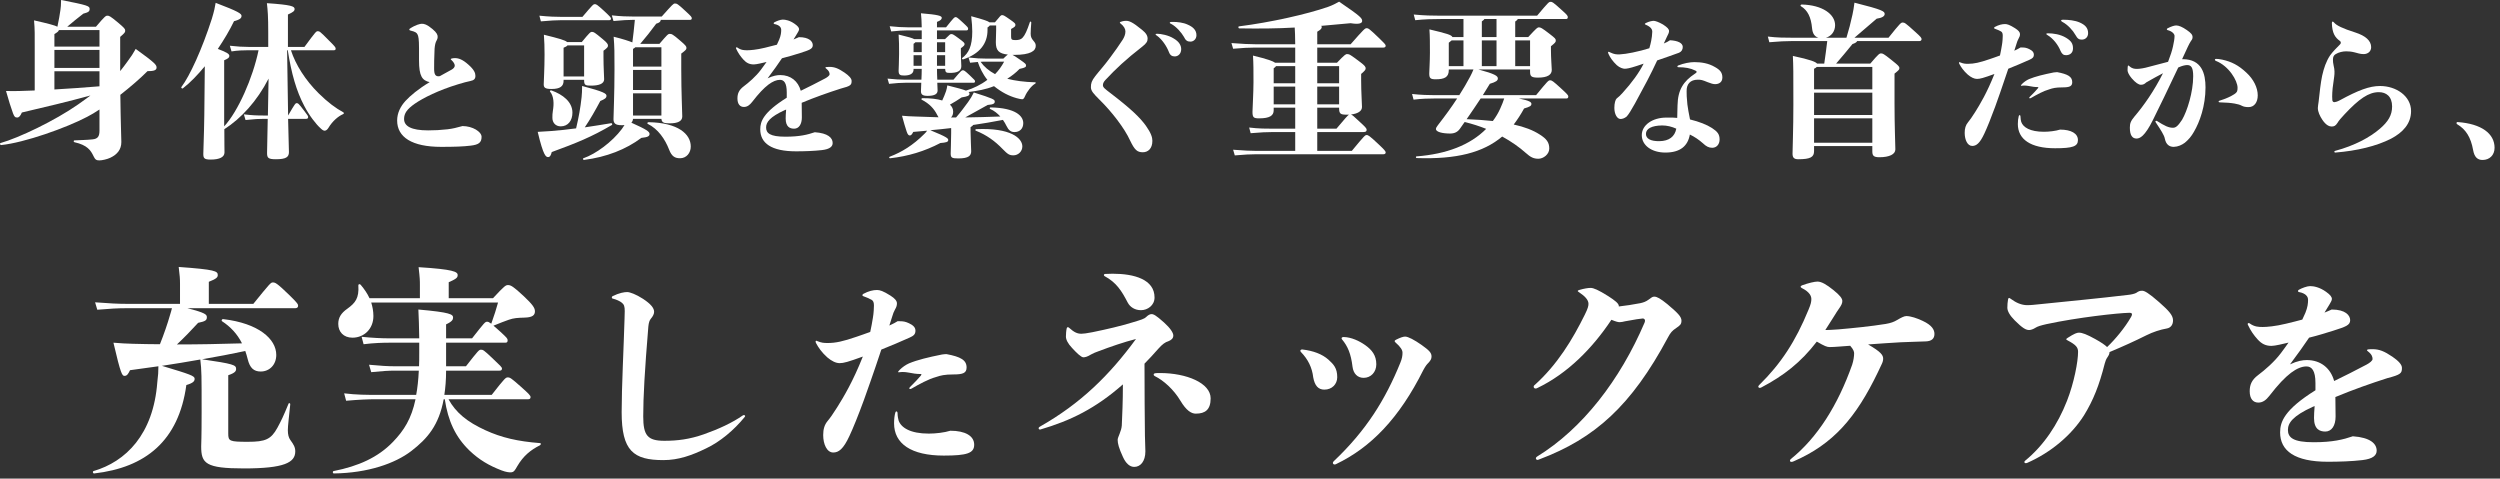 <svg width="350" height="67" viewBox="0 0 350 67" fill="none" xmlns="http://www.w3.org/2000/svg">
<rect x="0" y="0" width="350" height="67" fill="#333333" stroke="none"/>
<path d="M324.048 56.851L323.761 56.966C320.999 58.231 320.309 59.209 320.309 60.187C320.309 61.251 321.028 61.913 323.904 61.913C326.579 61.913 328.046 61.539 329.398 61.079C331.842 61.251 332.734 62.114 332.734 63.092C332.734 63.725 332.245 64.242 330.721 64.415C329.254 64.588 327.442 64.645 325.889 64.645C321.287 64.645 319.216 63.121 319.216 60.532C319.216 59.065 319.791 57.368 324.163 54.636C324.163 54.291 324.163 53.974 324.163 53.629C324.163 51.875 323.645 51.3 322.898 51.3C322.265 51.3 321.546 51.587 320.741 52.191C319.849 52.882 318.986 53.773 317.692 55.441C317.26 55.988 316.8 56.362 316.167 56.362C315.448 56.362 314.959 55.844 314.959 54.78C314.959 53.888 315.218 53.198 316.139 52.508C317.059 51.817 318.382 50.696 319.331 49.43C319.705 48.941 320.05 48.452 320.395 47.963C319.676 48.136 318.497 48.424 318.008 48.424C317.203 48.424 316.628 48.136 316.081 47.532C315.535 46.928 315.103 46.324 314.729 45.519C314.701 45.461 314.672 45.404 314.672 45.346C314.672 45.289 314.729 45.231 314.816 45.231C314.873 45.231 314.873 45.231 314.931 45.26C315.621 45.778 316.254 45.778 316.8 45.778C317.318 45.778 318.526 45.691 320.05 45.317C320.913 45.116 321.661 44.915 322.322 44.742C322.466 44.455 322.61 44.138 322.754 43.793C323.07 43.016 323.128 42.47 323.128 42.01C323.128 41.751 323.07 41.521 322.811 41.291C322.639 41.147 322.351 40.974 321.862 40.888C321.747 40.859 321.718 40.802 321.718 40.744C321.718 40.687 321.747 40.629 321.833 40.572C322.236 40.342 322.984 40.054 323.415 40.054C323.904 40.054 324.738 40.198 325.659 40.859C326.263 41.291 326.464 41.578 326.464 41.866C326.464 42.067 326.263 42.384 326.148 42.585C325.918 42.988 325.659 43.361 325.429 43.764C325.803 43.62 326.119 43.477 326.435 43.333C328.391 43.333 329.024 44.167 329.024 44.828C329.024 45.547 328.362 45.749 326.665 46.295C325.544 46.64 324.566 46.957 323.272 47.273C322.553 48.337 321.747 49.488 320.597 51.012C321.632 50.523 322.38 50.408 322.955 50.408C324.911 50.408 326.292 51.559 326.78 53.342C328.247 52.623 329.714 51.904 331.325 51.041C331.756 50.811 332.159 50.494 332.159 50.264C332.159 49.977 332.073 49.632 331.526 49.2C331.411 49.114 331.382 49.085 331.382 49.028C331.382 48.97 331.411 48.941 331.555 48.913C331.814 48.884 331.986 48.884 332.13 48.884C333.108 48.884 333.798 49.171 334.949 49.948C335.783 50.523 336.272 51.041 336.272 51.501C336.272 52.249 336.128 52.45 334.23 52.939C331.9 53.687 329.513 54.521 326.953 55.585C326.953 56.333 326.982 57.196 326.982 58.318C326.982 59.583 326.435 60.417 325.544 60.417C324.767 60.417 323.962 60.101 323.962 58.519C323.962 58.145 323.991 57.541 324.048 56.851Z" fill="white"/>
<path d="M295.331 49.292C295.331 49.536 295.239 49.72 295.056 49.995C294.842 50.3 294.75 50.575 294.659 50.911C293.895 53.937 293.07 56.015 291.756 58.154C290.014 60.904 287.141 63.349 283.78 64.816C283.688 64.846 283.688 64.846 283.627 64.846C283.505 64.846 283.413 64.785 283.413 64.694C283.413 64.602 283.443 64.571 283.505 64.51C286.133 62.371 288.088 59.407 289.372 56.137C290.38 53.57 290.93 50.606 290.93 49.261C290.93 48.65 290.655 48.283 289.494 47.672C289.311 47.581 289.28 47.55 289.28 47.489C289.28 47.428 289.341 47.397 289.464 47.306C290.411 46.694 290.778 46.572 291.053 46.572C291.511 46.572 292.153 46.816 293.314 47.458C294.2 47.947 294.72 48.314 294.995 48.589C296.187 47.458 297.501 45.839 298.295 44.464C298.417 44.28 298.479 44.127 298.479 44.005C298.479 43.852 298.356 43.791 298.112 43.791C296.523 43.822 290.9 44.433 286.499 45.38C285.705 45.564 285.277 45.686 284.941 45.9C284.666 46.083 284.299 46.205 284.085 46.205C283.627 46.205 283.138 45.93 282.068 44.861C281.365 44.158 281.029 43.547 281.029 43.088C281.029 42.691 281.06 42.294 281.121 41.958C281.152 41.805 281.182 41.713 281.274 41.713C281.335 41.713 281.427 41.774 281.549 41.866C282.252 42.386 283.016 42.722 283.81 42.722C284.421 42.722 284.758 42.66 285.46 42.599C290.166 42.11 293.559 41.805 297.928 41.285C298.295 41.255 298.845 41.133 299.059 41.01C299.456 40.735 299.609 40.705 299.915 40.705C300.22 40.705 300.77 40.98 302.268 42.294C303.735 43.577 304.224 44.188 304.224 44.861C304.224 45.441 303.918 45.9 303.337 45.991C302.451 46.144 301.412 46.48 300.495 46.939C298.784 47.794 297.287 48.467 295.331 49.292Z" fill="white"/>
<path d="M261.533 48.222C263.336 49.261 263.642 49.72 263.642 50.209C263.642 50.453 263.581 50.697 263.428 51.003C263.275 51.309 263.122 51.675 262.909 52.103C259.822 58.521 256.613 62.188 251.143 64.571C250.929 64.663 250.899 64.663 250.777 64.663C250.654 64.663 250.593 64.571 250.593 64.48C250.593 64.419 250.624 64.358 250.715 64.266C254.444 61.271 257.316 56.687 259.303 51.064C259.486 50.514 259.578 49.872 259.578 49.475C259.578 49.261 259.516 48.956 259.027 48.406C258.233 48.467 257.744 48.497 257.377 48.528C256.888 48.558 256.613 48.589 256.155 48.589C255.788 48.589 255.452 48.467 254.352 47.825C252.121 50.728 249.738 52.592 246.529 54.273C246.437 54.303 246.437 54.303 246.376 54.303C246.254 54.303 246.162 54.242 246.162 54.12C246.162 54.059 246.193 53.998 246.315 53.876C249.34 50.911 251.388 47.764 253.191 43.363C253.527 42.569 253.588 42.233 253.588 41.866C253.588 41.469 253.374 40.888 252.274 40.338C252.152 40.277 252.091 40.216 252.091 40.124C252.091 40.063 252.152 40.002 252.304 39.941C253.221 39.605 254.077 39.421 254.444 39.421C255.024 39.421 255.727 39.849 256.644 40.582C257.561 41.316 257.927 41.774 257.927 42.141C257.927 42.477 257.775 42.752 257.5 43.149C257.224 43.516 257.041 43.852 256.766 44.28C256.338 44.952 255.941 45.594 255.544 46.205C255.941 46.205 256.552 46.175 257.377 46.114C259.486 45.93 261.931 45.686 264.009 45.35C264.711 45.227 265.139 45.075 265.598 44.8C266.117 44.494 266.576 44.249 266.881 44.249C267.492 44.249 268.409 44.555 269.173 44.922C270.487 45.533 270.823 46.175 270.823 46.755C270.823 47.428 270.395 47.764 269.632 47.794C268.501 47.855 267.126 47.855 266.117 47.917C264.65 48.008 263.092 48.1 261.533 48.222Z" fill="white"/>
<path d="M226.635 42.813V42.905C227.674 42.783 228.53 42.66 229.63 42.447C230.057 42.355 230.424 42.233 230.791 41.958C231.249 41.621 231.341 41.53 231.616 41.53C231.952 41.53 232.441 41.774 233.45 42.599C234.977 43.883 235.405 44.372 235.405 44.891C235.405 45.411 235.191 45.564 234.702 45.9C234.061 46.328 233.877 46.572 233.511 47.244C228.377 56.84 223.243 61.393 215.542 64.296C215.389 64.358 215.297 64.388 215.236 64.388C215.145 64.388 215.022 64.296 215.022 64.174C215.022 64.082 215.053 64.021 215.175 63.93C221.562 60.018 226.818 53.173 230.241 45.166C230.271 45.075 230.302 44.983 230.302 44.891C230.302 44.739 230.18 44.586 229.996 44.586C229.813 44.586 228.774 44.739 227.491 44.983C227.246 45.044 226.971 45.105 226.757 45.105C226.543 45.105 226.268 45.044 225.596 44.769C222.937 48.772 219.453 52.287 215.267 54.304C215.145 54.365 215.084 54.395 214.992 54.395C214.808 54.395 214.717 54.273 214.717 54.151C214.717 54.09 214.717 54.029 214.778 53.967C218.048 51.064 220.187 47.458 221.868 44.066C222.295 43.211 222.387 42.844 222.387 42.538C222.387 41.988 221.898 41.469 221.073 40.919C220.92 40.827 220.89 40.796 220.89 40.735C220.89 40.674 220.951 40.644 221.134 40.583C221.776 40.399 222.326 40.307 222.693 40.307C223.09 40.307 223.762 40.583 225.168 41.469C226.115 42.08 226.604 42.477 226.635 42.813Z" fill="white"/>
<path d="M192.683 51.003C192.683 52.103 191.919 52.898 190.911 52.898C190.055 52.898 189.475 52.317 189.352 51.339C189.139 49.536 188.68 48.467 187.886 47.519C187.824 47.428 187.824 47.428 187.824 47.367C187.824 47.275 187.886 47.183 188.13 47.183C189.2 47.214 190.3 47.733 191.125 48.314C192.072 48.986 192.683 49.75 192.683 51.003ZM187.213 52.806C187.213 53.784 186.48 54.548 185.41 54.548C184.555 54.548 184.066 53.998 183.852 52.837C183.699 51.462 183.118 50.3 182.14 49.292C182.079 49.231 182.049 49.17 182.049 49.108C182.049 48.986 182.171 48.925 182.324 48.925C183.852 49.108 185.105 49.567 185.991 50.361C186.694 51.003 187.213 51.523 187.213 52.806ZM200.415 49.903C200.415 50.239 200.293 50.453 199.987 50.789C199.773 51.003 199.62 51.156 199.254 51.828C195.892 58.551 191.919 62.646 187.061 64.969C186.999 64.999 186.938 65.03 186.847 65.03C186.724 65.03 186.602 64.938 186.602 64.816C186.602 64.724 186.633 64.663 186.724 64.571C191.247 60.293 193.936 55.984 196.045 50.789C196.289 50.209 196.351 49.781 196.351 49.383C196.351 49.017 196.106 48.589 195.373 47.947C195.311 47.886 195.25 47.825 195.25 47.764C195.25 47.672 195.342 47.611 195.464 47.55C196.014 47.275 196.442 47.122 196.717 47.122C197.145 47.122 198.001 47.581 199.009 48.283C200.079 49.047 200.415 49.383 200.415 49.903Z" fill="white"/>
<path d="M160.23 50.911C160.23 53.631 160.261 59.682 160.291 61.026C160.322 61.668 160.353 62.891 160.353 63.196C160.353 64.571 159.68 65.366 158.794 65.366C158.183 65.366 157.633 64.907 157.205 63.96C156.655 62.768 156.472 62.096 156.472 61.577C156.472 61.363 156.624 61.057 156.747 60.721C156.899 60.354 157.022 59.957 157.052 59.56C157.113 58.032 157.205 56.351 157.205 53.815C153.385 57.176 149.901 58.887 145.623 60.14C145.47 60.14 145.409 60.049 145.409 59.957C145.409 59.865 145.47 59.804 145.562 59.743C151.338 56.473 155.341 52.501 159.039 47.458C157.358 47.886 155.494 48.528 153.721 49.2C153.385 49.322 153.141 49.414 152.743 49.628C152.254 49.934 151.918 50.025 151.674 50.025C151.368 50.025 150.726 49.414 150.085 48.711C149.474 48.069 149.229 47.519 149.229 47.122C149.229 46.847 149.26 46.236 149.351 45.93C149.382 45.839 149.412 45.808 149.504 45.808C149.565 45.808 149.626 45.839 149.687 45.9C150.39 46.541 150.849 46.725 151.399 46.725C151.674 46.725 152.132 46.664 152.927 46.511C155.035 46.083 156.961 45.625 158.55 45.136C159.772 44.769 160.2 44.647 160.475 44.372C160.689 44.158 160.964 43.974 161.208 43.974C161.514 43.974 161.85 44.158 162.95 45.136C163.867 45.961 164.264 46.603 164.264 46.969C164.264 47.397 163.959 47.611 163.592 47.764C163.103 47.917 162.767 48.161 162.156 48.833C161.483 49.597 160.872 50.27 160.23 50.911ZM169.49 55.77C169.49 57.359 168.726 57.91 167.412 57.91C166.801 57.91 166.098 57.512 165.242 56.076C164.325 54.548 162.92 53.264 161.667 52.653C161.544 52.592 161.514 52.531 161.514 52.439C161.514 52.348 161.575 52.287 161.697 52.256C161.85 52.225 162.156 52.225 162.4 52.225C166.128 52.225 169.49 53.631 169.49 55.77ZM161.636 41.652C161.636 42.752 160.658 43.425 159.741 43.425C158.886 43.425 158.213 42.997 157.877 42.355C157.022 40.705 156.288 39.544 154.638 38.657C154.577 38.627 154.546 38.566 154.546 38.505C154.546 38.443 154.607 38.352 154.73 38.352C155.341 38.321 155.433 38.321 155.769 38.321C158.794 38.321 161.636 39.116 161.636 41.652Z" fill="white"/>
<path d="M125.658 44.972H125.975C126.464 44.972 126.78 45.03 127.269 45.26C127.931 45.576 128.161 45.893 128.161 46.295C128.161 46.813 127.902 47.014 127.327 47.273C126.119 47.82 124.681 48.424 123.386 48.941C122.207 52.508 121.431 54.636 120.942 56.017C120.165 58.145 119.417 59.986 118.928 61.021C118.065 62.891 117.404 63.351 116.656 63.351C115.765 63.351 115.247 62.2 115.247 60.906C115.247 60.101 115.419 59.468 115.88 58.922C116.196 58.548 116.627 57.944 117.203 57.023C118.123 55.556 119.417 53.399 120.798 49.919C118.727 50.667 118.123 50.84 117.548 50.84C117.03 50.84 116.426 50.552 115.822 50.034C115.045 49.344 114.557 48.625 114.269 48.078C114.211 47.963 114.183 47.906 114.183 47.82C114.183 47.762 114.211 47.705 114.269 47.705C114.326 47.705 114.326 47.705 114.441 47.762C115.017 47.992 115.304 48.021 115.88 48.021C117.001 48.021 118.037 47.791 119.877 47.158C120.596 46.928 121.258 46.669 121.833 46.468C121.977 45.835 122.092 45.173 122.207 44.483C122.322 43.85 122.351 43.016 122.351 42.786C122.351 42.355 122.265 42.125 122.035 41.981C121.718 41.808 121.287 41.607 120.855 41.463C120.769 41.434 120.74 41.406 120.74 41.319C120.74 41.262 120.769 41.205 120.855 41.147C121.603 40.744 122.236 40.6 122.782 40.6C123.185 40.6 123.645 40.744 124.652 41.377C125.285 41.78 125.572 42.125 125.572 42.47C125.572 42.786 125.486 43.016 125.285 43.362C125.141 43.62 125.026 43.908 124.911 44.311C124.767 44.742 124.623 45.173 124.508 45.576C125.141 45.289 125.371 45.145 125.658 44.972ZM127.614 54.406C127.499 54.464 127.47 54.464 127.413 54.464C127.355 54.464 127.298 54.435 127.298 54.377C127.298 54.32 127.327 54.262 127.413 54.176C128.103 53.486 128.535 53.054 128.909 52.594C129.052 52.393 129.024 52.364 128.88 52.364C128.305 52.364 127.787 52.278 127.212 52.163C126.924 52.105 126.636 52.076 126.32 52.076C126.205 52.076 126.176 52.076 125.975 52.105C125.802 52.134 125.745 52.134 125.745 52.076C125.745 52.019 125.745 51.99 125.975 51.76C126.32 51.415 126.809 51.07 127.269 50.868C128.448 50.379 130.001 50.005 131.871 49.632C132.101 49.603 132.302 49.574 132.504 49.574C134.488 49.948 135.322 50.408 135.322 51.444C135.322 52.22 134.833 52.422 133.482 52.422C132.245 52.422 131.67 52.565 131.008 52.795C129.973 53.083 128.707 53.773 127.614 54.406ZM125.342 57.771C125.4 57.627 125.428 57.599 125.515 57.599C125.572 57.599 125.658 57.685 125.658 57.857C125.658 58.231 125.745 58.691 125.802 58.864C126.147 59.871 127.442 60.705 130.03 60.705C131.008 60.705 132.216 60.561 133.05 60.302C135.121 60.302 136.387 61.021 136.387 62.258C136.387 63.437 135.409 63.782 132.13 63.782C127.557 63.782 125.17 62.114 125.17 59.267C125.17 58.691 125.227 58.203 125.342 57.771Z" fill="white"/>
<path d="M85.766 41.463C86.687 41.003 87.406 40.888 87.808 40.888C88.182 40.888 89.045 41.204 90.023 41.837C91.116 42.556 91.576 43.132 91.576 43.649C91.576 43.937 91.432 44.253 91.116 44.627C90.944 44.828 90.828 45.145 90.771 45.691C90.253 51.932 90.052 55.614 90.052 58.289C90.052 60.964 90.656 61.711 93.014 61.711C94.826 61.711 96.523 61.51 98.565 60.791C100.607 60.072 102.534 59.18 103.972 58.174C104.059 58.116 104.088 58.116 104.174 58.116C104.26 58.116 104.318 58.174 104.318 58.231C104.318 58.289 104.318 58.289 104.26 58.375C102.764 60.216 100.809 61.855 98.853 62.776C96.84 63.754 94.999 64.415 92.871 64.415C88.671 64.415 87.032 63.121 87.032 57.714C87.032 54.147 87.32 48.682 87.435 44.656C87.463 43.879 87.463 43.678 87.463 43.563C87.463 42.901 87.377 42.642 87.061 42.384C86.831 42.182 86.284 41.923 85.795 41.808C85.68 41.78 85.651 41.722 85.651 41.636C85.651 41.55 85.709 41.492 85.766 41.463Z" fill="white"/>
<path d="M73.974 55.893H62.789C63.828 57.787 65.417 59.071 67.954 60.232C70.215 61.271 72.476 61.791 75.593 62.035C75.777 62.035 75.746 62.249 75.593 62.341C74.31 62.982 73.271 63.807 72.415 65.274C72.079 65.855 71.957 66.13 71.468 66.13C71.254 66.13 70.857 66.099 70.215 65.855C68.473 65.183 67.098 64.388 65.723 63.074C63.767 61.179 62.728 58.949 62.27 55.893H62.117C61.444 59.529 59.855 61.393 57.594 63.135C55.333 64.877 51.513 66.222 46.745 66.283C46.562 66.283 46.532 65.977 46.715 65.947C50.138 65.274 52.919 64.052 55.027 61.852C56.555 60.263 57.594 58.643 58.175 55.893H52.644C51.543 55.893 50.138 55.954 48.457 56.106L48.182 55.068C49.893 55.281 51.391 55.281 52.644 55.281H58.266C58.45 54.304 58.572 53.173 58.633 51.889H55.302C54.446 51.889 53.407 51.95 51.971 52.103L51.666 51.064C53.255 51.217 54.355 51.278 55.302 51.278H58.664C58.694 50.698 58.694 50.056 58.694 49.383V47.978H54.416C53.682 47.978 52.368 48.008 50.902 48.192L50.627 47.153C52.124 47.306 53.499 47.367 54.416 47.367H58.694C58.664 45.625 58.633 44.555 58.572 43.333C63.034 43.73 63.431 44.005 63.431 44.464C63.431 44.739 63.309 45.014 62.453 45.411V47.367H66.09C67.862 45.105 67.923 45.044 68.198 45.044C68.351 45.044 68.442 45.075 68.779 45.319C69.237 44.036 69.451 43.333 69.726 42.355H51.971C52.154 42.936 52.277 43.577 52.277 44.25C52.277 46.053 50.963 47.275 49.343 47.275C48.09 47.275 47.357 46.45 47.357 45.35C47.357 44.494 47.723 43.852 48.64 43.211C49.74 42.416 50.29 41.744 50.168 39.941C50.168 39.757 50.382 39.727 50.504 39.88C50.993 40.46 51.421 41.072 51.727 41.744H58.786V39.941C58.786 39.299 58.786 38.963 58.602 37.404C63.492 37.71 64.073 38.046 64.073 38.505C64.073 38.871 63.92 39.024 62.82 39.513V41.744H69.023C70.643 40.002 70.796 39.91 71.132 39.91C71.498 39.91 71.865 40.094 73.332 41.469C74.524 42.599 74.891 43.088 74.891 43.577C74.891 44.127 74.554 44.433 73.454 44.464C72.415 44.494 71.926 44.525 71.223 44.769C70.582 45.014 70.093 45.166 69.084 45.594C69.329 45.808 69.665 46.083 70.093 46.48C70.948 47.275 71.071 47.397 71.071 47.642C71.071 47.917 70.948 47.978 70.734 47.978H62.453V51.278H65.234C66.976 49.047 67.067 48.956 67.342 48.956C67.617 48.956 67.74 49.017 68.87 50.086C70.123 51.278 70.276 51.4 70.276 51.614C70.276 51.798 70.154 51.889 69.94 51.889H62.453C62.453 53.173 62.361 54.273 62.209 55.281H68.84C70.704 52.898 70.796 52.837 71.101 52.837C71.407 52.837 71.59 52.959 72.904 54.12C74.004 55.098 74.279 55.373 74.279 55.587C74.279 55.77 74.188 55.893 73.974 55.893Z" fill="white"/>
<path d="M29.235 42.538H35.469C37.822 39.635 37.914 39.544 38.189 39.544C38.525 39.544 38.709 39.574 40.481 41.285C41.673 42.447 41.734 42.599 41.734 42.813C41.734 43.027 41.581 43.15 41.337 43.15H26.24C28.746 43.791 28.96 44.036 28.96 44.402C28.96 44.83 28.777 44.983 27.738 45.197C26.79 46.236 25.782 47.275 24.773 48.222C27.829 48.222 30.824 48.161 33.88 48.069C33.208 46.725 32.23 45.716 31.099 44.983C30.947 44.891 31.069 44.647 31.252 44.677C36.203 45.258 38.678 47.458 38.678 49.689C38.678 51.095 37.7 52.012 36.508 52.012C35.53 52.012 34.98 51.523 34.675 50.27C34.583 49.873 34.461 49.506 34.339 49.139C32.474 49.536 30.427 49.934 28.288 50.3C32.688 50.942 33.055 51.095 33.055 51.645C33.055 51.92 32.963 52.195 31.955 52.531V60.69C31.955 61.76 32.108 61.852 34.705 61.852C37.15 61.852 37.944 61.516 38.831 59.896C39.381 58.887 39.686 58.246 40.389 56.534C40.45 56.351 40.664 56.443 40.634 56.626C40.45 58.49 40.298 59.59 40.298 60.232C40.298 60.843 40.42 61.271 40.634 61.577C41.092 62.218 41.337 62.585 41.337 63.196C41.337 64.755 39.809 65.58 34.155 65.58C28.777 65.58 28.166 64.877 28.166 62.493C28.166 62.096 28.227 61.516 28.227 57.573C28.227 52.531 28.227 51.889 28.043 50.331C26.302 50.636 24.498 50.942 22.665 51.217C26.638 52.409 27.249 52.623 27.249 53.02C27.249 53.326 27.127 53.601 26.088 53.906C25.018 61.729 20.373 65.458 13.192 66.283C13.008 66.313 12.917 66.008 13.1 65.947C17.592 64.632 21.473 60.843 22.023 53.509C22.145 52.531 22.176 52.012 22.176 51.278C20.862 51.462 19.548 51.645 18.203 51.828C17.959 52.348 17.776 52.623 17.439 52.623C17.103 52.623 16.92 52.439 15.881 47.978C16.981 48.069 17.592 48.1 18.631 48.131C19.915 48.161 21.168 48.192 22.39 48.192C22.94 46.816 23.459 45.319 23.796 44.127C23.918 43.73 24.01 43.425 24.071 43.15H17.623C16.553 43.15 15.361 43.211 13.619 43.363L13.314 42.324C15.331 42.477 16.553 42.538 17.623 42.538H25.201V39.696C25.201 39.024 25.171 38.627 25.018 37.374C30.121 37.74 30.488 37.954 30.488 38.505C30.488 38.81 30.335 39.024 29.235 39.452V42.538Z" fill="white"/>
<path d="M349.24 20.69C349.24 21.726 348.528 22.395 347.558 22.395C346.846 22.395 346.414 21.985 346.242 21.035C345.918 19.202 345.206 18.102 343.998 17.39C343.934 17.347 343.912 17.304 343.912 17.239C343.912 17.131 343.977 17.088 344.063 17.088C347.407 17.325 349.24 18.706 349.24 20.69Z" fill="white"/>
<path d="M326.914 21.122C329.654 20.388 331.789 19.224 333.17 18.037C334.356 17.023 334.895 16.117 334.895 14.909C334.895 13.486 334.054 12.903 333.04 12.903C331.595 12.903 330.258 13.852 328.251 15.988C327.798 16.462 327.41 16.915 327.238 17.217C326.979 17.627 326.763 17.713 326.418 17.713C326.116 17.713 325.641 17.541 325.124 16.764C324.778 16.247 324.498 15.643 324.498 15.125C324.498 14.888 324.563 14.586 324.606 14.241C324.757 12.882 324.886 11.63 325.102 10.595C325.339 9.538 325.663 8.589 326.202 7.769C326.569 7.252 327.108 6.712 327.604 6.216C327.691 6.13 327.712 6.065 327.712 5.979C327.712 5.871 327.669 5.785 327.54 5.698C326.914 5.245 326.504 4.641 326.461 3.239C326.461 3.088 326.504 3.024 326.569 3.024C326.634 3.024 326.698 3.067 326.763 3.153C327.108 3.563 327.928 3.973 329.761 4.555C331.164 5.008 331.962 5.698 331.962 6.604C331.962 7.23 331.466 7.575 330.905 7.575C330.409 7.575 330.042 7.424 329.675 7.338C329.179 7.208 328.791 7.187 328.446 7.187C327.993 7.187 327.41 7.316 327 7.575C326.741 7.726 326.612 7.942 326.612 8.352C326.612 8.632 326.634 8.805 326.698 9.128C326.785 9.56 326.828 9.711 326.828 9.991C326.828 10.228 326.828 10.53 326.785 10.746C326.698 11.307 326.634 11.889 326.569 12.342C326.526 12.817 326.504 13.205 326.504 13.507C326.504 13.68 326.504 13.831 326.526 14.025C326.547 14.176 326.634 14.305 326.806 14.305C326.914 14.305 327.194 14.241 327.561 14.046C330.171 12.623 331.724 12.04 333.213 12.04C335.456 12.04 337.549 13.442 337.549 15.556C337.549 17.325 336.384 18.555 334.744 19.418C332.717 20.453 329.956 21.122 326.936 21.359C326.849 21.359 326.806 21.294 326.806 21.251C326.806 21.186 326.828 21.143 326.914 21.122Z" fill="white"/>
<path d="M305.493 8.287H305.579C308.254 8.287 308.771 10.315 308.771 12.234C308.771 14.845 307.952 17.088 307.154 18.447C306.787 19.094 306.42 19.526 305.881 19.979C305.449 20.302 304.932 20.539 304.328 20.561C303.702 20.561 303.249 20.237 303.077 19.418C302.99 18.922 302.516 18.21 301.804 17.131C301.761 17.066 301.761 17.045 301.761 17.002C301.761 16.959 301.804 16.915 301.869 16.915C301.933 16.915 301.955 16.915 302.084 17.002C302.451 17.239 302.883 17.498 303.271 17.67C303.681 17.843 303.939 17.886 304.22 17.886C304.608 17.886 304.91 17.649 305.493 16.764C306.204 15.556 307.046 12.882 307.046 10.681C307.046 9.473 306.787 9.107 306.183 9.107C305.859 9.128 305.536 9.193 304.953 9.452C303.53 12.45 302.279 15.082 301.416 16.786C300.251 19.137 299.561 19.396 299.108 19.396C298.504 19.396 298.18 18.9 298.18 17.886C298.18 17.282 298.288 16.959 298.827 16.311C300.121 14.801 301.588 12.709 302.818 10.25C302.106 10.617 301.373 11.026 300.467 11.544C300.251 11.76 300.035 11.868 299.733 11.868C299.41 11.868 298.978 11.587 298.439 10.962C298.072 10.53 297.856 10.099 297.856 9.84C297.856 9.667 297.856 9.603 297.878 9.365C297.9 9.193 297.921 9.171 297.964 9.171C298.007 9.171 298.029 9.193 298.072 9.236C298.46 9.603 298.806 9.646 299.194 9.646C299.561 9.646 300.229 9.538 300.812 9.365C301.912 9.063 302.818 8.826 303.53 8.654C303.875 7.769 304.09 7.079 304.22 6.496C304.349 5.936 304.436 5.396 304.436 5.03C304.436 4.771 304.134 4.383 303.443 4.21C303.379 4.188 303.357 4.145 303.357 4.102C303.357 4.059 303.379 4.016 303.443 3.973C303.983 3.692 304.414 3.563 304.673 3.563C305.018 3.563 305.514 3.757 306.161 4.21C306.744 4.62 306.959 4.857 306.959 5.202C306.959 5.461 306.852 5.59 306.679 5.828C306.571 5.979 306.442 6.259 306.291 6.561C306.01 7.144 305.751 7.726 305.493 8.287ZM310.217 8.524C310.13 8.481 310.087 8.438 310.087 8.373C310.087 8.287 310.13 8.244 310.281 8.244C310.497 8.244 310.648 8.265 311.123 8.352C312.395 8.632 313.388 9.128 314.488 10.164C315.502 11.091 316.084 12.277 316.084 13.356C316.084 14.327 315.588 14.995 314.811 14.995C314.445 14.995 314.1 14.952 313.798 14.78C313.56 14.65 313.28 14.586 312.848 14.499C312.374 14.413 311.662 14.348 310.734 14.327C310.648 14.327 310.605 14.284 310.605 14.219C310.605 14.176 310.627 14.133 310.691 14.111C311.662 13.809 312.309 13.507 312.805 13.184C313.194 12.925 313.258 12.774 313.258 12.277C313.258 11.307 312.05 9.236 310.217 8.524Z" fill="white"/>
<path d="M286.726 4.663C287.438 4.663 288.43 4.792 289.25 5.289C289.962 5.72 290.22 6.108 290.22 6.777C290.22 7.403 289.789 7.726 289.25 7.726C288.905 7.726 288.689 7.597 288.473 7.122C288.15 6.302 287.438 5.375 286.661 4.922C286.553 4.857 286.489 4.814 286.489 4.749C286.489 4.685 286.553 4.663 286.726 4.663ZM288.775 2.765C288.84 2.765 288.883 2.765 288.948 2.765C289.573 2.765 290.501 2.851 291.17 3.153C291.946 3.498 292.334 3.93 292.334 4.641C292.334 5.181 291.968 5.547 291.45 5.547C291.062 5.547 290.846 5.418 290.566 4.9C290.22 4.275 289.487 3.455 288.732 3.067C288.603 2.98 288.559 2.959 288.559 2.873C288.559 2.808 288.624 2.765 288.775 2.765ZM282.865 6.648H283.102C283.469 6.648 283.706 6.691 284.073 6.863C284.569 7.101 284.741 7.338 284.741 7.64C284.741 8.028 284.547 8.179 284.116 8.373C283.21 8.783 282.131 9.236 281.161 9.624C280.276 12.299 279.694 13.895 279.327 14.931C278.745 16.527 278.184 17.908 277.817 18.684C277.17 20.086 276.674 20.431 276.113 20.431C275.444 20.431 275.056 19.569 275.056 18.598C275.056 17.994 275.185 17.519 275.53 17.11C275.768 16.829 276.091 16.376 276.523 15.686C277.213 14.586 278.184 12.968 279.219 10.358C277.666 10.919 277.213 11.048 276.782 11.048C276.393 11.048 275.94 10.832 275.487 10.444C274.905 9.926 274.538 9.387 274.323 8.977C274.279 8.891 274.258 8.848 274.258 8.783C274.258 8.74 274.279 8.697 274.323 8.697C274.366 8.697 274.366 8.697 274.452 8.74C274.883 8.912 275.099 8.934 275.53 8.934C276.372 8.934 277.148 8.761 278.529 8.287C279.068 8.114 279.564 7.92 279.996 7.769C280.104 7.295 280.19 6.799 280.276 6.281C280.362 5.806 280.384 5.181 280.384 5.008C280.384 4.685 280.319 4.512 280.147 4.404C279.909 4.275 279.586 4.124 279.262 4.016C279.198 3.994 279.176 3.973 279.176 3.908C279.176 3.865 279.198 3.822 279.262 3.779C279.823 3.477 280.298 3.369 280.708 3.369C281.01 3.369 281.355 3.477 282.11 3.951C282.584 4.253 282.8 4.512 282.8 4.771C282.8 5.008 282.735 5.181 282.584 5.44C282.476 5.634 282.39 5.849 282.304 6.151C282.196 6.475 282.088 6.799 282.002 7.101C282.476 6.885 282.649 6.777 282.865 6.648ZM284.332 13.723C284.245 13.766 284.224 13.766 284.181 13.766C284.137 13.766 284.094 13.744 284.094 13.701C284.094 13.658 284.116 13.615 284.181 13.55C284.698 13.033 285.022 12.709 285.302 12.364C285.41 12.213 285.389 12.191 285.281 12.191C284.849 12.191 284.461 12.127 284.03 12.04C283.814 11.997 283.598 11.976 283.361 11.976C283.275 11.976 283.253 11.976 283.102 11.997C282.973 12.019 282.929 12.019 282.929 11.976C282.929 11.932 282.929 11.911 283.102 11.738C283.361 11.479 283.728 11.221 284.073 11.07C284.957 10.703 286.122 10.422 287.524 10.142C287.697 10.12 287.848 10.099 287.999 10.099C289.487 10.379 290.113 10.725 290.113 11.501C290.113 12.083 289.746 12.234 288.732 12.234C287.804 12.234 287.373 12.342 286.877 12.515C286.1 12.731 285.151 13.248 284.332 13.723ZM282.627 16.247C282.671 16.139 282.692 16.117 282.757 16.117C282.8 16.117 282.865 16.182 282.865 16.311C282.865 16.592 282.929 16.937 282.973 17.066C283.231 17.821 284.202 18.447 286.144 18.447C286.877 18.447 287.783 18.339 288.408 18.145C289.962 18.145 290.911 18.684 290.911 19.612C290.911 20.496 290.177 20.755 287.718 20.755C284.288 20.755 282.498 19.504 282.498 17.368C282.498 16.937 282.541 16.57 282.627 16.247Z" fill="white"/>
<path d="M259.624 5.281H264.392C266.051 3.202 266.144 3.155 266.378 3.155C266.635 3.155 266.752 3.202 268.084 4.417C268.949 5.188 269.019 5.305 269.019 5.492C269.019 5.632 268.902 5.749 268.738 5.749H259.998C259.952 5.889 259.765 6.029 259.344 6.169C258.62 7.081 257.638 8.226 257.054 8.903H261.845C263.036 7.501 263.13 7.478 263.363 7.478C263.574 7.478 263.714 7.525 264.742 8.343C265.817 9.207 265.911 9.301 265.911 9.534C265.911 9.721 265.887 9.791 265.233 10.306V14.442C265.233 17.62 265.35 20.354 265.35 20.915C265.35 21.593 264.532 22.013 263.106 22.013C262.265 22.013 262.125 21.756 262.125 21.172V20.448H253.969V21.149C253.969 21.99 253.479 22.294 251.749 22.294C251.142 22.294 250.955 22.037 250.955 21.523C250.955 20.775 251.072 18.251 251.072 14.582C251.072 9.815 251.072 9.394 251.001 7.829C253.525 8.366 254.203 8.67 254.39 8.903H255.395C255.535 7.992 255.699 6.707 255.815 5.749H250.908C250.067 5.749 248.992 5.795 247.706 5.912L247.496 5.118C248.805 5.281 249.95 5.281 250.908 5.281H254.577C254.039 5.118 253.759 4.697 253.689 3.949C253.549 2.384 253.058 1.425 252.123 0.865C252.006 0.795 252.1 0.631 252.24 0.631C255.138 0.701 256.914 1.986 256.914 3.529C256.914 4.37 256.4 5.071 255.628 5.281H258.503C258.877 4.043 259.064 3.318 259.344 2.056C259.461 1.542 259.531 1.075 259.624 0.374C263.621 1.379 263.854 1.589 263.854 1.963C263.854 2.267 263.504 2.5 262.733 2.617C261.658 3.529 260.816 4.276 259.624 5.281ZM253.969 19.98H262.125V16.568H253.969V19.98ZM262.125 12.97H253.969V16.101H262.125V12.97ZM253.969 12.502H262.125V9.371H254.343C254.273 9.464 254.156 9.534 253.969 9.628V12.502Z" fill="white"/>
<path d="M230.907 6.755C231.015 6.41 231.101 6.043 231.166 5.72C231.231 5.418 231.317 4.792 231.317 4.447C231.317 4.08 231.101 3.757 230.389 3.455C230.281 3.412 230.281 3.39 230.281 3.347C230.281 3.304 230.303 3.282 230.476 3.196C230.885 3.002 231.295 2.916 231.533 2.916C231.791 2.937 232.223 3.088 232.827 3.433C233.452 3.843 233.668 4.08 233.668 4.361C233.668 4.577 233.539 4.814 233.366 5.159C233.215 5.461 233.086 5.741 232.935 6.087C233.301 5.936 233.517 5.828 233.798 5.634C234.962 5.698 235.566 6.043 235.588 6.561C235.588 6.949 235.415 7.23 235.07 7.381C234.013 7.769 233.064 8.093 232.007 8.459C231.101 10.422 230.174 12.148 228.901 14.478C228.383 15.405 228.017 16.009 227.736 16.311C227.434 16.57 227.111 16.657 226.873 16.657C226.399 16.657 226.01 15.988 226.01 15.103C226.01 14.435 226.161 13.938 226.334 13.787C226.658 13.529 226.83 13.378 227.175 12.989C228.47 11.566 229.483 10.164 230.109 8.912C229.807 9.02 229.483 9.128 229.138 9.236C228.146 9.56 227.736 9.624 227.456 9.624C227.24 9.624 226.765 9.495 226.356 9.128C225.73 8.546 225.385 7.985 225.191 7.553C225.148 7.446 225.126 7.381 225.126 7.316C225.126 7.273 225.169 7.251 225.212 7.251C225.255 7.251 225.299 7.273 225.428 7.338C226.01 7.618 226.312 7.618 226.722 7.618C227.197 7.597 227.93 7.489 228.556 7.359C229.483 7.165 230.152 6.993 230.907 6.755ZM234.811 16.506C234.811 15.837 234.855 15.19 234.855 14.737C234.898 12.558 235.696 11.371 237.292 10.315C237.4 10.25 237.529 10.164 237.529 10.056C237.529 9.991 237.443 9.926 237.357 9.883C236.667 9.538 235.912 9.409 234.941 9.409C234.876 9.409 234.833 9.365 234.833 9.301C234.833 9.258 234.855 9.214 234.941 9.171C235.739 8.848 236.602 8.697 237.206 8.697C238.177 8.697 239.19 8.848 240.096 9.387C240.787 9.775 241.132 10.142 241.132 10.854C241.132 11.523 240.636 11.781 240.118 11.781C239.859 11.781 239.536 11.695 239.061 11.501C238.328 11.199 238.155 11.156 237.702 11.156C236.623 11.156 236.106 11.781 236.127 12.774C236.127 13.205 236.127 13.636 236.235 14.629C236.3 15.168 236.429 15.858 236.602 16.721C237.918 17.045 238.953 17.455 239.686 17.929C240.441 18.425 240.743 18.792 240.743 19.525C240.743 20.194 240.334 20.69 239.708 20.69C239.234 20.69 238.867 20.496 238.414 20.065C237.831 19.547 237.249 19.159 236.58 18.835C236.3 20.431 235.243 21.359 233.15 21.359C231.252 21.359 229.85 20.367 229.85 18.921C229.85 17.498 231.36 16.462 233.28 16.462C234.143 16.462 234.466 16.462 234.811 16.506ZM234.682 18.015C234.078 17.735 233.388 17.562 232.697 17.562C231.231 17.584 230.432 18.015 230.432 18.749C230.432 19.396 231.058 19.784 232.331 19.763C233.668 19.741 234.466 19.137 234.682 18.015Z" fill="white"/>
<path d="M207.597 13.32H215.051C216.664 11.357 216.781 11.24 217.014 11.24C217.248 11.24 217.388 11.31 218.557 12.386C219.445 13.203 219.562 13.344 219.562 13.507C219.562 13.694 219.468 13.788 219.305 13.788H212.644C214.14 14.091 214.397 14.302 214.397 14.535C214.397 14.816 214.234 14.933 213.369 15.19C212.925 16.008 212.434 16.755 211.92 17.433C213.416 17.76 214.631 18.228 215.566 18.835C216.524 19.443 216.898 19.934 216.898 20.798C216.898 21.616 216.056 22.224 215.379 22.224C214.701 22.224 214.28 22.013 213.603 21.406C212.715 20.611 211.593 19.817 210.308 19.116C207.644 21.359 203.928 22.317 198.343 22.13C198.203 22.13 198.179 21.896 198.319 21.896C202.502 21.569 205.821 20.308 208.064 18.041C207.129 17.667 206.125 17.34 205.05 17.083L204.395 18.017C204.068 18.485 203.624 18.695 203.017 18.695C201.988 18.695 201.03 18.485 201.03 18.064C201.03 17.924 201.124 17.76 201.287 17.55C202.339 16.195 203.227 14.979 203.998 13.788H200.82C200.072 13.788 199.02 13.811 197.899 13.951L197.688 13.157C198.95 13.297 200.049 13.32 200.82 13.32H204.302C204.863 12.456 205.353 11.591 205.821 10.726C205.984 10.422 206.148 10.072 206.288 9.721H202.83V9.815C202.83 10.796 202.245 11.1 201.007 11.1C200.259 11.1 200.095 10.96 200.095 10.282C200.095 10.002 200.189 8.553 200.189 7.385C200.189 6.123 200.189 5.048 200.119 4.113C202.573 4.697 203.203 4.884 203.344 5.188H204.886V2.664H201.708C200.516 2.664 199.488 2.687 198.132 2.828L197.922 2.033C199.394 2.173 200.469 2.197 201.708 2.197H215.192C216.804 0.28 216.851 0.257 217.085 0.257C217.318 0.257 217.388 0.28 218.51 1.285C219.421 2.103 219.492 2.197 219.492 2.407C219.492 2.571 219.421 2.664 219.234 2.664H212.481C212.458 2.781 212.294 2.898 212.13 3.015V5.188H213.953C215.168 3.879 215.238 3.833 215.449 3.833C215.682 3.833 215.823 3.879 216.944 4.744C217.762 5.375 217.809 5.445 217.809 5.679C217.809 5.889 217.762 5.959 217.131 6.473V6.964C217.131 8.109 217.248 9.558 217.248 9.792C217.248 10.446 216.687 10.867 215.332 10.867C214.374 10.867 214.21 10.68 214.21 10.025V9.721H206.966C209.303 10.352 209.7 10.633 209.7 10.983C209.7 11.287 209.443 11.474 208.578 11.731C208.275 12.222 207.947 12.759 207.597 13.32ZM210.588 13.788H207.293C206.662 14.722 206.008 15.727 205.33 16.685C206.662 16.732 207.877 16.826 208.999 16.942C209.396 16.405 209.747 15.844 210.027 15.213C210.284 14.652 210.471 14.162 210.588 13.788ZM202.83 5.982V9.254H204.886V5.655H203.227C203.133 5.749 202.993 5.866 202.83 5.982ZM207.457 2.991V5.188H209.513V2.664H207.807C207.784 2.758 207.62 2.874 207.457 2.991ZM214.21 5.655H212.13V9.254H214.21V5.655ZM207.457 9.254H209.513V5.655H207.457V9.254Z" fill="white"/>
<path d="M184.415 21.125H189.252C191.052 18.952 191.122 18.905 191.332 18.905C191.542 18.905 191.729 18.999 192.991 20.191C193.786 20.938 193.996 21.172 193.996 21.336C193.996 21.499 193.879 21.593 193.692 21.593H175.932C175.114 21.593 174.203 21.64 172.871 21.756L172.637 20.962C174.179 21.079 175.114 21.125 175.932 21.125H181.33V18.485H178.292C177.451 18.485 176.376 18.531 175.091 18.648L174.88 17.854C176.189 18.017 177.334 18.017 178.292 18.017H181.33V15.073H178.316V15.447C178.316 16.171 177.778 16.569 176.283 16.569C175.511 16.569 175.348 16.452 175.348 15.657C175.348 15.283 175.488 12.923 175.488 11.497C175.488 9.908 175.488 8.927 175.418 7.782C177.474 8.273 178.246 8.576 178.526 8.787H181.33V6.66H175.698C174.88 6.66 173.969 6.707 172.637 6.824L172.403 6.029C173.946 6.146 174.88 6.193 175.698 6.193H181.33C181.307 5.024 181.307 4.347 181.26 3.856C178.83 3.996 176.353 4.019 173.502 3.973C173.361 3.973 173.315 3.716 173.455 3.692C177.895 3.131 182.989 1.986 185.934 0.958C186.471 0.771 187.032 0.491 187.476 0.234C190.608 2.36 190.701 2.571 190.701 2.944C190.701 3.225 190.351 3.459 189.089 3.248C187.64 3.388 186.284 3.505 184.952 3.622C185.022 3.669 185.046 3.716 185.046 3.762C185.046 3.996 184.929 4.136 184.415 4.44V6.193H189.089C190.981 4.043 191.098 3.949 191.332 3.949C191.566 3.949 191.706 4.019 193.038 5.305C193.809 6.053 193.996 6.239 193.996 6.403C193.996 6.567 193.879 6.66 193.692 6.66H184.415V8.787H187.172C188.247 7.665 188.388 7.571 188.598 7.571C188.902 7.571 189.042 7.642 190.491 8.74C191.075 9.184 191.192 9.371 191.192 9.558C191.192 9.768 191.098 9.885 190.561 10.352V11.287C190.561 12.9 190.678 14.395 190.678 14.979C190.678 15.564 190.093 15.914 189.135 16.031C189.299 16.078 189.556 16.288 190.491 17.176C191.098 17.737 191.332 17.971 191.332 18.157C191.332 18.368 191.239 18.485 190.888 18.485H184.415V21.125ZM184.415 15.073V18.017H187.102C188.341 16.545 188.691 16.148 188.855 16.054H188.528C187.686 16.054 187.476 15.938 187.476 15.166V15.073H184.415ZM178.316 12.128V14.605H181.33V12.128H178.316ZM181.33 9.254H178.643C178.596 9.348 178.503 9.441 178.316 9.558V11.661H181.33V9.254ZM187.476 11.661V9.254H184.415V11.661H187.476ZM187.476 14.605V12.128H184.415V14.605H187.476Z" fill="white"/>
<path d="M162.024 4.728C162.498 4.728 163.598 4.922 164.332 5.396C165.108 5.849 165.367 6.389 165.367 6.885C165.367 7.532 164.936 7.899 164.461 7.899C164.095 7.899 163.814 7.748 163.642 7.273C163.34 6.496 162.714 5.526 161.959 4.986C161.851 4.922 161.786 4.879 161.786 4.814C161.786 4.749 161.851 4.728 162.024 4.728ZM164.008 3.067C164.073 3.067 164.138 3.067 164.224 3.067C164.828 3.067 165.669 3.153 166.295 3.455C166.942 3.735 167.503 4.167 167.503 4.922C167.503 5.504 167.071 5.828 166.662 5.828C166.23 5.828 165.993 5.677 165.734 5.137C165.41 4.577 164.699 3.735 163.965 3.347C163.814 3.282 163.771 3.261 163.771 3.175C163.771 3.11 163.857 3.067 164.008 3.067ZM156.868 3.282C156.782 3.218 156.782 3.218 156.782 3.175C156.782 3.131 156.782 3.11 156.868 3.067C156.998 3.002 157.343 2.916 157.645 2.916C158.076 2.916 158.529 3.067 159.845 4.145C160.471 4.641 160.665 5.008 160.665 5.418C160.665 5.785 160.514 6.065 159.931 6.518C157.602 8.33 156.178 9.667 154.754 11.199C154.474 11.501 154.409 11.717 154.409 11.932C154.409 12.234 154.668 12.428 155.488 13.054C158.357 15.254 159.586 16.441 160.427 17.606C161.161 18.641 161.333 19.245 161.333 19.72C161.333 20.798 160.729 21.316 159.996 21.316C159.219 21.316 158.853 21.014 158.206 19.655C157.429 17.951 155.639 15.621 153.891 13.917C153.115 13.14 152.727 12.73 152.727 12.213C152.727 11.674 152.813 11.328 153.352 10.638C153.935 9.883 154.56 9.236 155.445 8.028C156.135 7.1 156.609 6.432 157.17 5.569C157.386 5.224 157.559 4.835 157.559 4.404C157.559 4.059 157.364 3.671 156.868 3.282Z" fill="white"/>
<path d="M128.977 11.587H126.734C126.194 11.587 125.418 11.63 124.469 11.738L124.253 11.005C125.224 11.113 126.086 11.156 126.734 11.156H128.999C129.02 10.681 129.042 10.164 129.042 9.646H127.898V9.732C127.898 10.315 127.402 10.573 126.583 10.573C126.022 10.573 125.806 10.487 125.806 9.905C125.806 9.624 125.871 8.589 125.871 7.532C125.871 6.281 125.871 5.849 125.806 4.836C127.143 5.159 127.747 5.332 128.006 5.483H129.042V4.253H127.036C126.496 4.253 125.72 4.296 124.771 4.404L124.555 3.671C125.526 3.779 126.388 3.822 127.036 3.822H129.042C129.02 2.851 128.999 2.463 128.934 1.859C131.35 2.053 131.846 2.225 131.846 2.484C131.846 2.657 131.76 2.851 131.177 3.067V3.822H132.45C133.572 2.42 133.615 2.398 133.787 2.398C133.938 2.398 134.003 2.42 134.866 3.218C135.491 3.8 135.535 3.865 135.535 4.016C135.535 4.167 135.47 4.253 135.319 4.253H131.177V5.483H132.299C132.968 4.814 133.032 4.771 133.183 4.771C133.356 4.771 133.442 4.792 134.197 5.353C134.952 5.914 135.039 6 135.039 6.173C135.039 6.346 134.952 6.432 134.521 6.755V7.359C134.521 8.201 134.586 9.063 134.586 9.258C134.586 9.969 133.982 10.207 132.989 10.207C132.472 10.207 132.342 10.142 132.321 9.646H131.177C131.177 10.185 131.199 10.703 131.22 11.156H133.485C134.586 9.862 134.629 9.84 134.801 9.84C134.952 9.84 135.039 9.862 135.75 10.53C136.462 11.199 136.505 11.264 136.505 11.372C136.505 11.544 136.419 11.587 136.268 11.587H131.22C131.242 12.083 131.264 12.472 131.264 12.666C131.264 13.184 130.811 13.421 129.861 13.421C129.171 13.421 128.934 13.227 128.934 12.774C128.934 12.558 128.955 12.127 128.977 11.587ZM127.898 7.726V9.214H129.042V7.726H127.898ZM132.321 7.726H131.177V9.214H132.321V7.726ZM131.177 5.914V7.295H132.321V5.914H131.177ZM129.042 5.914H128.157C128.093 6 128.006 6.065 127.898 6.13V7.295H129.042V5.914ZM136.678 18.08C141.51 17.864 143.128 19.353 143.128 20.496C143.128 21.208 142.545 21.747 141.877 21.747C141.316 21.747 141.078 21.596 140.367 20.863C139.288 19.741 138.123 18.9 136.613 18.296C136.484 18.253 136.548 18.08 136.678 18.08ZM142.006 7.683H141.747C141.963 7.791 142.286 7.985 142.761 8.33C143.602 8.912 143.645 8.977 143.645 9.171C143.645 9.365 143.581 9.473 142.739 9.646C142.243 10.164 141.661 10.617 141.014 11.026C142.114 11.307 143.387 11.479 144.918 11.523C145.048 11.523 145.026 11.652 144.918 11.717C144.444 11.976 143.796 12.774 143.494 13.486C143.343 13.831 143.236 13.895 143.106 13.895C142.977 13.895 142.718 13.852 142.33 13.744C141.251 13.442 140.237 12.925 139.159 12.062C137.972 12.536 136.894 12.709 135.599 12.882C135.707 12.968 135.729 13.033 135.729 13.119C135.729 13.378 135.492 13.507 134.629 13.637C134.089 14.003 133.572 14.327 132.989 14.65C133.291 14.931 133.442 15.254 133.442 15.621C133.442 16.009 133.334 16.268 133.14 16.441H133.852C134.542 15.643 134.995 15.017 135.535 14.284C135.88 13.809 136.074 13.464 136.333 12.946C139.072 13.809 139.266 13.938 139.266 14.219C139.266 14.478 139.115 14.629 138.274 14.694C136.98 15.427 136.203 15.858 135.125 16.441C136.721 16.419 138.296 16.376 140.043 16.311C139.655 15.88 139.18 15.492 138.619 15.254C138.511 15.211 138.555 15.039 138.684 15.039C142.2 15.103 143.257 16.247 143.257 17.239C143.257 18.015 142.761 18.49 142.028 18.49C141.51 18.49 141.186 18.21 140.906 17.627C140.776 17.347 140.604 17.066 140.41 16.786C138.943 17.066 137.584 17.304 136.225 17.498C136.182 17.606 136.095 17.67 135.88 17.8V18.468C135.88 19.396 135.966 20.69 135.966 21.165C135.966 21.769 135.642 22.179 134.176 22.179C133.27 22.179 133.097 22.092 133.097 21.488C133.097 21.079 133.162 19.741 133.162 18.598V17.929C132.213 18.037 131.264 18.145 130.25 18.231C132.687 19.224 132.752 19.396 132.752 19.612C132.752 19.892 132.428 19.957 131.652 20.022C129.43 21.186 127.122 21.877 124.62 22.157C124.49 22.179 124.425 21.985 124.555 21.941C126.259 21.294 127.834 20.324 129.408 18.749C129.559 18.598 129.689 18.468 129.797 18.296C129.171 18.339 128.524 18.404 127.855 18.468C127.683 18.814 127.553 18.965 127.381 18.965C127.208 18.965 127.079 18.857 126.928 18.404C126.734 17.843 126.518 17.066 126.281 16.203C126.992 16.268 127.445 16.29 128.179 16.311C129.322 16.355 130.379 16.398 131.393 16.419C131.328 16.311 131.264 16.203 131.199 16.074C130.767 15.211 130.099 14.499 129.042 13.96C128.934 13.895 129.02 13.744 129.15 13.744C130.293 13.744 131.22 13.852 131.911 14.068C132.126 13.615 132.299 13.184 132.45 12.752C132.536 12.45 132.579 12.278 132.623 11.954C134.025 12.299 134.801 12.515 135.233 12.687C136.29 12.364 137.325 11.868 138.231 11.177C137.584 10.379 137.152 9.452 136.894 8.675C136.592 8.697 136.268 8.74 135.815 8.783L135.599 8.05C136.807 8.179 137.196 8.201 137.972 8.201H140.474C140.776 7.899 140.971 7.726 141.1 7.64C139.827 7.51 139.417 7.057 139.417 5.914C139.417 5.526 139.461 4.663 139.461 4.188V3.563H138.576C138.511 3.649 138.404 3.757 138.253 3.843V4.21C138.253 6.087 137.174 7.532 134.866 8.308C134.737 8.352 134.607 8.201 134.715 8.114C135.599 7.446 136.117 6.475 136.117 4.426C136.117 3.908 136.074 3.11 135.966 2.269C137.735 2.743 138.339 2.959 138.533 3.131H139.288C140.065 2.182 140.129 2.118 140.28 2.118C140.496 2.118 140.582 2.161 141.445 2.765C142.092 3.218 142.157 3.304 142.157 3.477C142.157 3.692 142.092 3.757 141.553 4.059V5.116C141.553 5.504 141.639 5.612 142.114 5.612C142.998 5.612 143.387 5.504 144.185 3.088C144.228 2.959 144.379 3.024 144.379 3.153C144.336 3.735 144.293 4.275 144.293 4.728C144.293 5.181 144.444 5.418 144.638 5.655C144.94 6 145.004 6.151 145.004 6.432C145.004 7.122 144.271 7.683 142.006 7.683ZM140.582 8.632H137.972C137.713 8.632 137.498 8.632 137.282 8.654C137.756 9.322 138.447 9.926 139.31 10.379C139.827 9.862 140.237 9.258 140.582 8.632Z" fill="white"/>
<path d="M110.059 15.341L109.843 15.427C107.772 16.376 107.254 17.11 107.254 17.843C107.254 18.641 107.794 19.137 109.951 19.137C111.957 19.137 113.057 18.857 114.071 18.512C115.904 18.641 116.573 19.288 116.573 20.022C116.573 20.496 116.206 20.884 115.063 21.014C113.963 21.143 112.604 21.186 111.439 21.186C107.988 21.186 106.435 20.043 106.435 18.102C106.435 17.002 106.866 15.729 110.145 13.68C110.145 13.421 110.145 13.184 110.145 12.925C110.145 11.609 109.757 11.177 109.196 11.177C108.721 11.177 108.182 11.393 107.578 11.846C106.909 12.364 106.262 13.033 105.291 14.284C104.968 14.694 104.623 14.974 104.148 14.974C103.609 14.974 103.242 14.586 103.242 13.787C103.242 13.119 103.436 12.601 104.127 12.083C104.817 11.566 105.809 10.724 106.521 9.775C106.801 9.409 107.06 9.042 107.319 8.675C106.78 8.805 105.895 9.02 105.529 9.02C104.925 9.02 104.493 8.805 104.083 8.352C103.674 7.899 103.35 7.446 103.07 6.842C103.048 6.798 103.026 6.755 103.026 6.712C103.026 6.669 103.07 6.626 103.134 6.626C103.177 6.626 103.177 6.626 103.221 6.647C103.738 7.036 104.213 7.036 104.623 7.036C105.011 7.036 105.917 6.971 107.06 6.691C107.707 6.54 108.268 6.389 108.764 6.259C108.872 6.043 108.98 5.806 109.088 5.547C109.325 4.965 109.368 4.555 109.368 4.21C109.368 4.016 109.325 3.843 109.131 3.671C109.002 3.563 108.786 3.433 108.419 3.369C108.333 3.347 108.311 3.304 108.311 3.261C108.311 3.218 108.333 3.175 108.398 3.131C108.7 2.959 109.26 2.743 109.584 2.743C109.951 2.743 110.576 2.851 111.267 3.347C111.72 3.671 111.871 3.886 111.871 4.102C111.871 4.253 111.72 4.49 111.633 4.641C111.461 4.943 111.267 5.224 111.094 5.526C111.374 5.418 111.612 5.31 111.849 5.202C113.316 5.202 113.79 5.828 113.79 6.324C113.79 6.863 113.294 7.014 112.022 7.424C111.18 7.683 110.447 7.92 109.476 8.157C108.937 8.956 108.333 9.818 107.47 10.962C108.247 10.595 108.807 10.509 109.239 10.509C110.706 10.509 111.741 11.372 112.108 12.709C113.208 12.17 114.308 11.63 115.516 10.983C115.84 10.811 116.142 10.573 116.142 10.401C116.142 10.185 116.077 9.926 115.667 9.603C115.581 9.538 115.559 9.516 115.559 9.473C115.559 9.43 115.581 9.409 115.689 9.387C115.883 9.365 116.012 9.365 116.12 9.365C116.853 9.365 117.371 9.581 118.234 10.164C118.86 10.595 119.226 10.983 119.226 11.328C119.226 11.889 119.118 12.04 117.695 12.407C115.947 12.968 114.157 13.593 112.237 14.392C112.237 14.952 112.259 15.6 112.259 16.441C112.259 17.39 111.849 18.015 111.18 18.015C110.598 18.015 109.994 17.778 109.994 16.592C109.994 16.311 110.015 15.858 110.059 15.341Z" fill="white"/>
<path d="M85.281 2.828H78.528C77.873 2.828 77.079 2.874 75.723 2.991L75.513 2.197C76.962 2.337 77.78 2.36 78.528 2.36H81.542C82.991 0.654 83.061 0.584 83.271 0.584C83.482 0.584 83.552 0.608 84.533 1.496C85.491 2.384 85.538 2.477 85.538 2.617C85.538 2.758 85.445 2.828 85.281 2.828ZM79.392 5.889H81.449C82.547 4.557 82.664 4.463 82.874 4.463C83.108 4.463 83.225 4.51 84.37 5.468C85.001 5.982 85.118 6.193 85.118 6.38C85.118 6.613 85.001 6.707 84.487 7.104V7.969C84.487 9.511 84.58 10.633 84.58 11.1C84.58 11.755 83.785 11.988 82.757 11.988C81.939 11.988 81.776 11.918 81.776 11.217V11.17H78.901V11.31C78.901 12.082 78.411 12.456 77.219 12.456C76.308 12.456 76.121 12.269 76.121 11.801C76.121 11.404 76.237 9.581 76.237 7.642C76.237 6.66 76.214 5.772 76.144 4.861C78.317 5.398 79.135 5.632 79.392 5.889ZM78.901 10.703H81.776V6.356H79.439C79.369 6.473 79.182 6.567 78.901 6.684V10.703ZM77.336 16.498C77.336 16.148 77.336 15.891 77.406 15.493C77.569 14.535 77.546 13.46 77.009 12.829C76.915 12.713 77.079 12.619 77.219 12.666C78.785 13.227 80.14 14.255 80.14 15.774C80.14 16.872 79.532 17.69 78.504 17.69C77.78 17.69 77.336 17.176 77.336 16.498ZM85.561 17.246C85.702 17.223 85.772 17.433 85.655 17.503C82.781 19.186 80.748 20.004 77.242 21.289C77.149 21.686 77.009 21.99 76.751 21.99C76.448 21.99 76.097 21.92 75.279 18.461C75.864 18.438 76.565 18.391 77.149 18.345C78.317 18.251 79.486 18.134 80.654 17.971C81.028 16.405 81.262 15.096 81.425 13.601C81.472 13.086 81.495 12.736 81.495 12.035C84.603 12.853 84.907 13.11 84.907 13.414C84.907 13.717 84.674 13.881 84.043 14.138C83.318 15.493 82.641 16.685 81.869 17.83C83.108 17.643 84.323 17.456 85.561 17.246ZM90.796 17.106C94.932 17.176 96.708 18.765 96.708 20.518C96.708 21.406 96.101 22.154 95.213 22.154C94.512 22.154 94.044 21.92 93.671 20.938C93.11 19.49 92.128 18.041 90.679 17.34C90.562 17.27 90.656 17.106 90.796 17.106ZM88.646 2.314H92.642C94.208 0.561 94.278 0.491 94.488 0.491C94.746 0.491 94.862 0.514 95.937 1.519C96.802 2.314 96.849 2.384 96.849 2.571C96.849 2.711 96.755 2.781 96.592 2.781H92.502C92.502 3.015 92.338 3.178 91.871 3.318C91.17 4.277 90.352 5.305 89.628 6.146H92.315C93.437 4.837 93.53 4.744 93.764 4.744C94.021 4.744 94.161 4.767 95.213 5.679C96.007 6.356 96.101 6.497 96.101 6.707C96.101 6.917 96.031 7.011 95.376 7.501V9.651C95.376 13.086 95.517 15.564 95.517 16.311C95.517 16.966 94.886 17.27 93.741 17.27C92.946 17.27 92.642 17.153 92.596 16.639H88.623C88.6 16.872 88.529 17.036 88.389 17.176C90.539 18.134 90.936 18.438 90.936 18.742C90.936 19.069 90.703 19.209 89.791 19.303C87.641 20.915 84.907 21.99 81.776 22.387C81.636 22.411 81.542 22.2 81.682 22.154C83.435 21.546 85.702 19.863 87.057 18.064C87.197 17.877 87.314 17.69 87.431 17.503C87.314 17.527 87.174 17.527 87.01 17.527C86.169 17.527 85.889 17.27 85.889 16.685C85.889 16.195 86.029 13.086 86.029 9.698C86.029 7.244 86.029 6.707 85.912 5.141C87.244 5.468 88.062 5.749 88.529 5.936C88.646 4.978 88.786 3.903 88.88 2.781H88.646C88.015 2.781 86.987 2.828 85.889 2.945L85.655 2.15C86.847 2.29 87.922 2.314 88.646 2.314ZM88.623 9.324H92.596V6.613H88.95C88.88 6.684 88.786 6.754 88.623 6.847V9.324ZM92.596 13.063H88.623V16.171H92.596V13.063ZM88.623 12.596H92.596V9.792H88.623V12.596Z" fill="white"/>
<path d="M58.663 8.46V6.777C58.663 5.44 58.576 5.051 58.447 4.814C58.339 4.598 58.188 4.447 57.455 4.275C57.347 4.253 57.304 4.188 57.304 4.145C57.304 4.102 57.304 4.059 57.368 4.016C58.167 3.477 58.835 3.326 59.051 3.326C59.396 3.326 59.763 3.412 60.539 4.059C61.187 4.598 61.273 4.9 61.273 5.159C61.273 5.375 61.187 5.569 61.122 5.677C60.971 5.914 60.885 6.302 60.841 6.82C60.777 8.265 60.777 8.934 60.777 9.646C60.777 10.444 60.992 10.681 61.381 10.681C61.424 10.681 61.489 10.681 61.575 10.66C62.2 10.315 62.675 10.056 63.257 9.732C63.473 9.603 63.667 9.409 63.667 9.193C63.667 8.999 63.538 8.718 63.214 8.416C63.106 8.33 63.106 8.33 63.106 8.287C63.106 8.244 63.15 8.222 63.214 8.201C63.344 8.158 63.495 8.136 63.689 8.136C64.185 8.136 64.746 8.309 65.566 9.042C66.407 9.775 66.558 10.25 66.558 10.617C66.558 11.027 66.385 11.242 65.824 11.35C65.458 11.415 64.832 11.587 64.12 11.803C61.424 12.623 59.245 13.701 58.037 14.543C57.002 15.276 56.57 15.858 56.57 16.657C56.57 17.649 57.541 18.253 59.935 18.253C60.928 18.253 61.639 18.21 62.632 18.102C63.43 18.015 63.926 17.864 64.746 17.649C66.169 17.649 67.421 18.447 67.421 19.159C67.421 19.979 66.989 20.259 65.911 20.388C64.875 20.518 63.581 20.561 61.769 20.561C57.67 20.561 55.6 19.202 55.6 16.872C55.6 15.794 56.096 14.866 56.764 14.133C57.433 13.399 58.598 12.429 60.151 11.501C59.116 11.264 58.663 10.681 58.663 8.46Z" fill="white"/>
<path d="M46.76 7.034H40.731C41.386 9.067 42.764 11.24 44.61 13.063C45.919 14.348 46.994 15.143 48.069 15.727C48.186 15.797 48.162 15.938 48.022 15.984C47.368 16.265 46.55 16.942 45.966 17.924C45.802 18.181 45.615 18.298 45.452 18.298C45.335 18.298 45.148 18.228 44.914 17.994C44.236 17.386 43.325 16.218 42.601 14.839C41.502 12.759 40.801 10.329 40.287 7.034H40.194L40.334 16.171C41.315 14.489 41.362 14.442 41.526 14.442C41.713 14.442 41.783 14.442 42.554 15.47C43.068 16.148 43.138 16.241 43.138 16.381C43.138 16.545 43.068 16.639 42.858 16.639H40.334C40.404 19.606 40.451 20.775 40.451 21.289C40.451 21.99 40.053 22.294 38.628 22.294C37.553 22.294 37.389 22.107 37.389 21.429C37.389 20.868 37.436 19.419 37.483 16.639H36.922C36.244 16.639 35.707 16.662 34.375 16.802L34.141 16.008C35.333 16.148 35.917 16.171 36.922 16.171H37.506L37.6 11.007C35.987 14.162 33.744 16.592 31.407 18.087C31.407 20.191 31.43 20.938 31.43 21.336C31.43 21.99 30.753 22.34 29.491 22.34C28.603 22.34 28.463 22.154 28.463 21.546C28.463 20.938 28.556 19.349 28.603 16.101L28.673 9.277C27.668 10.493 26.64 11.568 25.612 12.362C25.495 12.456 25.308 12.292 25.401 12.175C26.57 10.633 28.276 6.917 29.654 2.641C29.982 1.566 30.098 0.981 30.192 0.397C33.393 1.612 33.814 1.916 33.814 2.22C33.814 2.547 33.604 2.734 32.762 2.968C32.155 4.23 31.36 5.562 30.496 6.847C31.851 7.361 32.108 7.571 32.108 7.829C32.108 8.039 31.968 8.202 31.384 8.436V17.69C33.323 15.61 35.403 10.89 36.198 7.034H34.795C34.094 7.034 33.277 7.057 32.412 7.198L32.178 6.403C33.183 6.52 34.024 6.567 34.795 6.567H37.553V4.604C37.553 2.243 37.483 1.472 37.366 0.444C40.825 0.678 41.245 0.888 41.245 1.262C41.245 1.542 41.035 1.706 40.31 2.033V6.567H42.624C44.213 4.417 44.26 4.37 44.494 4.37C44.727 4.37 44.797 4.393 46.036 5.655C46.877 6.497 46.994 6.613 46.994 6.824C46.994 6.941 46.924 7.034 46.76 7.034Z" fill="white"/>
<path d="M16.825 5.164V9.955C17.222 9.464 17.549 9.02 17.853 8.6C18.414 7.852 18.601 7.548 18.998 6.847C21.779 8.857 21.919 9.09 21.919 9.464C21.919 9.792 21.615 9.978 20.657 9.955C19.582 11.03 18.227 12.198 16.848 13.273C16.895 17.386 16.988 19.233 16.988 19.887C16.988 20.962 16.381 21.64 15.446 22.084C15.002 22.294 14.301 22.457 13.904 22.457C13.483 22.457 13.319 22.34 13.086 21.85C12.712 21.055 12.221 20.307 10.422 19.91C10.281 19.887 10.281 19.653 10.422 19.653C11.286 19.606 12.057 19.606 12.945 19.513C13.67 19.443 13.927 19.116 13.927 18.298V15.33C13.319 15.727 12.759 16.078 12.198 16.358C9.323 17.877 3.434 19.98 0.163 20.307C0.023 20.331 -0.071 20.074 0.069 20.027C2.64 19.303 7.688 16.896 10.959 14.605C11.567 14.185 12.128 13.764 12.665 13.367C9.417 14.255 6.543 14.933 3.061 15.751C2.85 16.241 2.663 16.452 2.406 16.452C2.126 16.452 2.009 16.358 1.822 15.867C1.542 15.12 1.214 14.045 0.841 12.736C1.612 12.759 2.032 12.759 2.827 12.736C3.388 12.713 4.089 12.689 4.86 12.666V6.637C4.86 4.884 4.883 4.16 4.766 2.851C6.823 3.318 7.688 3.552 8.038 3.739C8.248 2.781 8.365 2.033 8.459 1.402C8.505 1.098 8.552 0.654 8.552 0C12.268 0.724 12.548 0.841 12.548 1.239C12.548 1.589 12.431 1.706 11.66 1.916C10.796 2.571 10.258 3.038 9.417 3.739H13.436C14.722 2.22 14.815 2.197 15.049 2.197C15.259 2.197 15.399 2.22 16.544 3.178C17.432 3.926 17.526 4.066 17.526 4.276C17.526 4.51 17.502 4.58 16.825 5.164ZM7.617 9.978V12.526C9.557 12.409 11.73 12.269 13.927 12.082V9.978H7.617ZM13.927 6.987H7.617V9.511H13.927V6.987ZM13.927 4.206H8.248C8.202 4.393 8.015 4.534 7.617 4.767V6.52H13.927V4.206Z" fill="white"/>
</svg>
